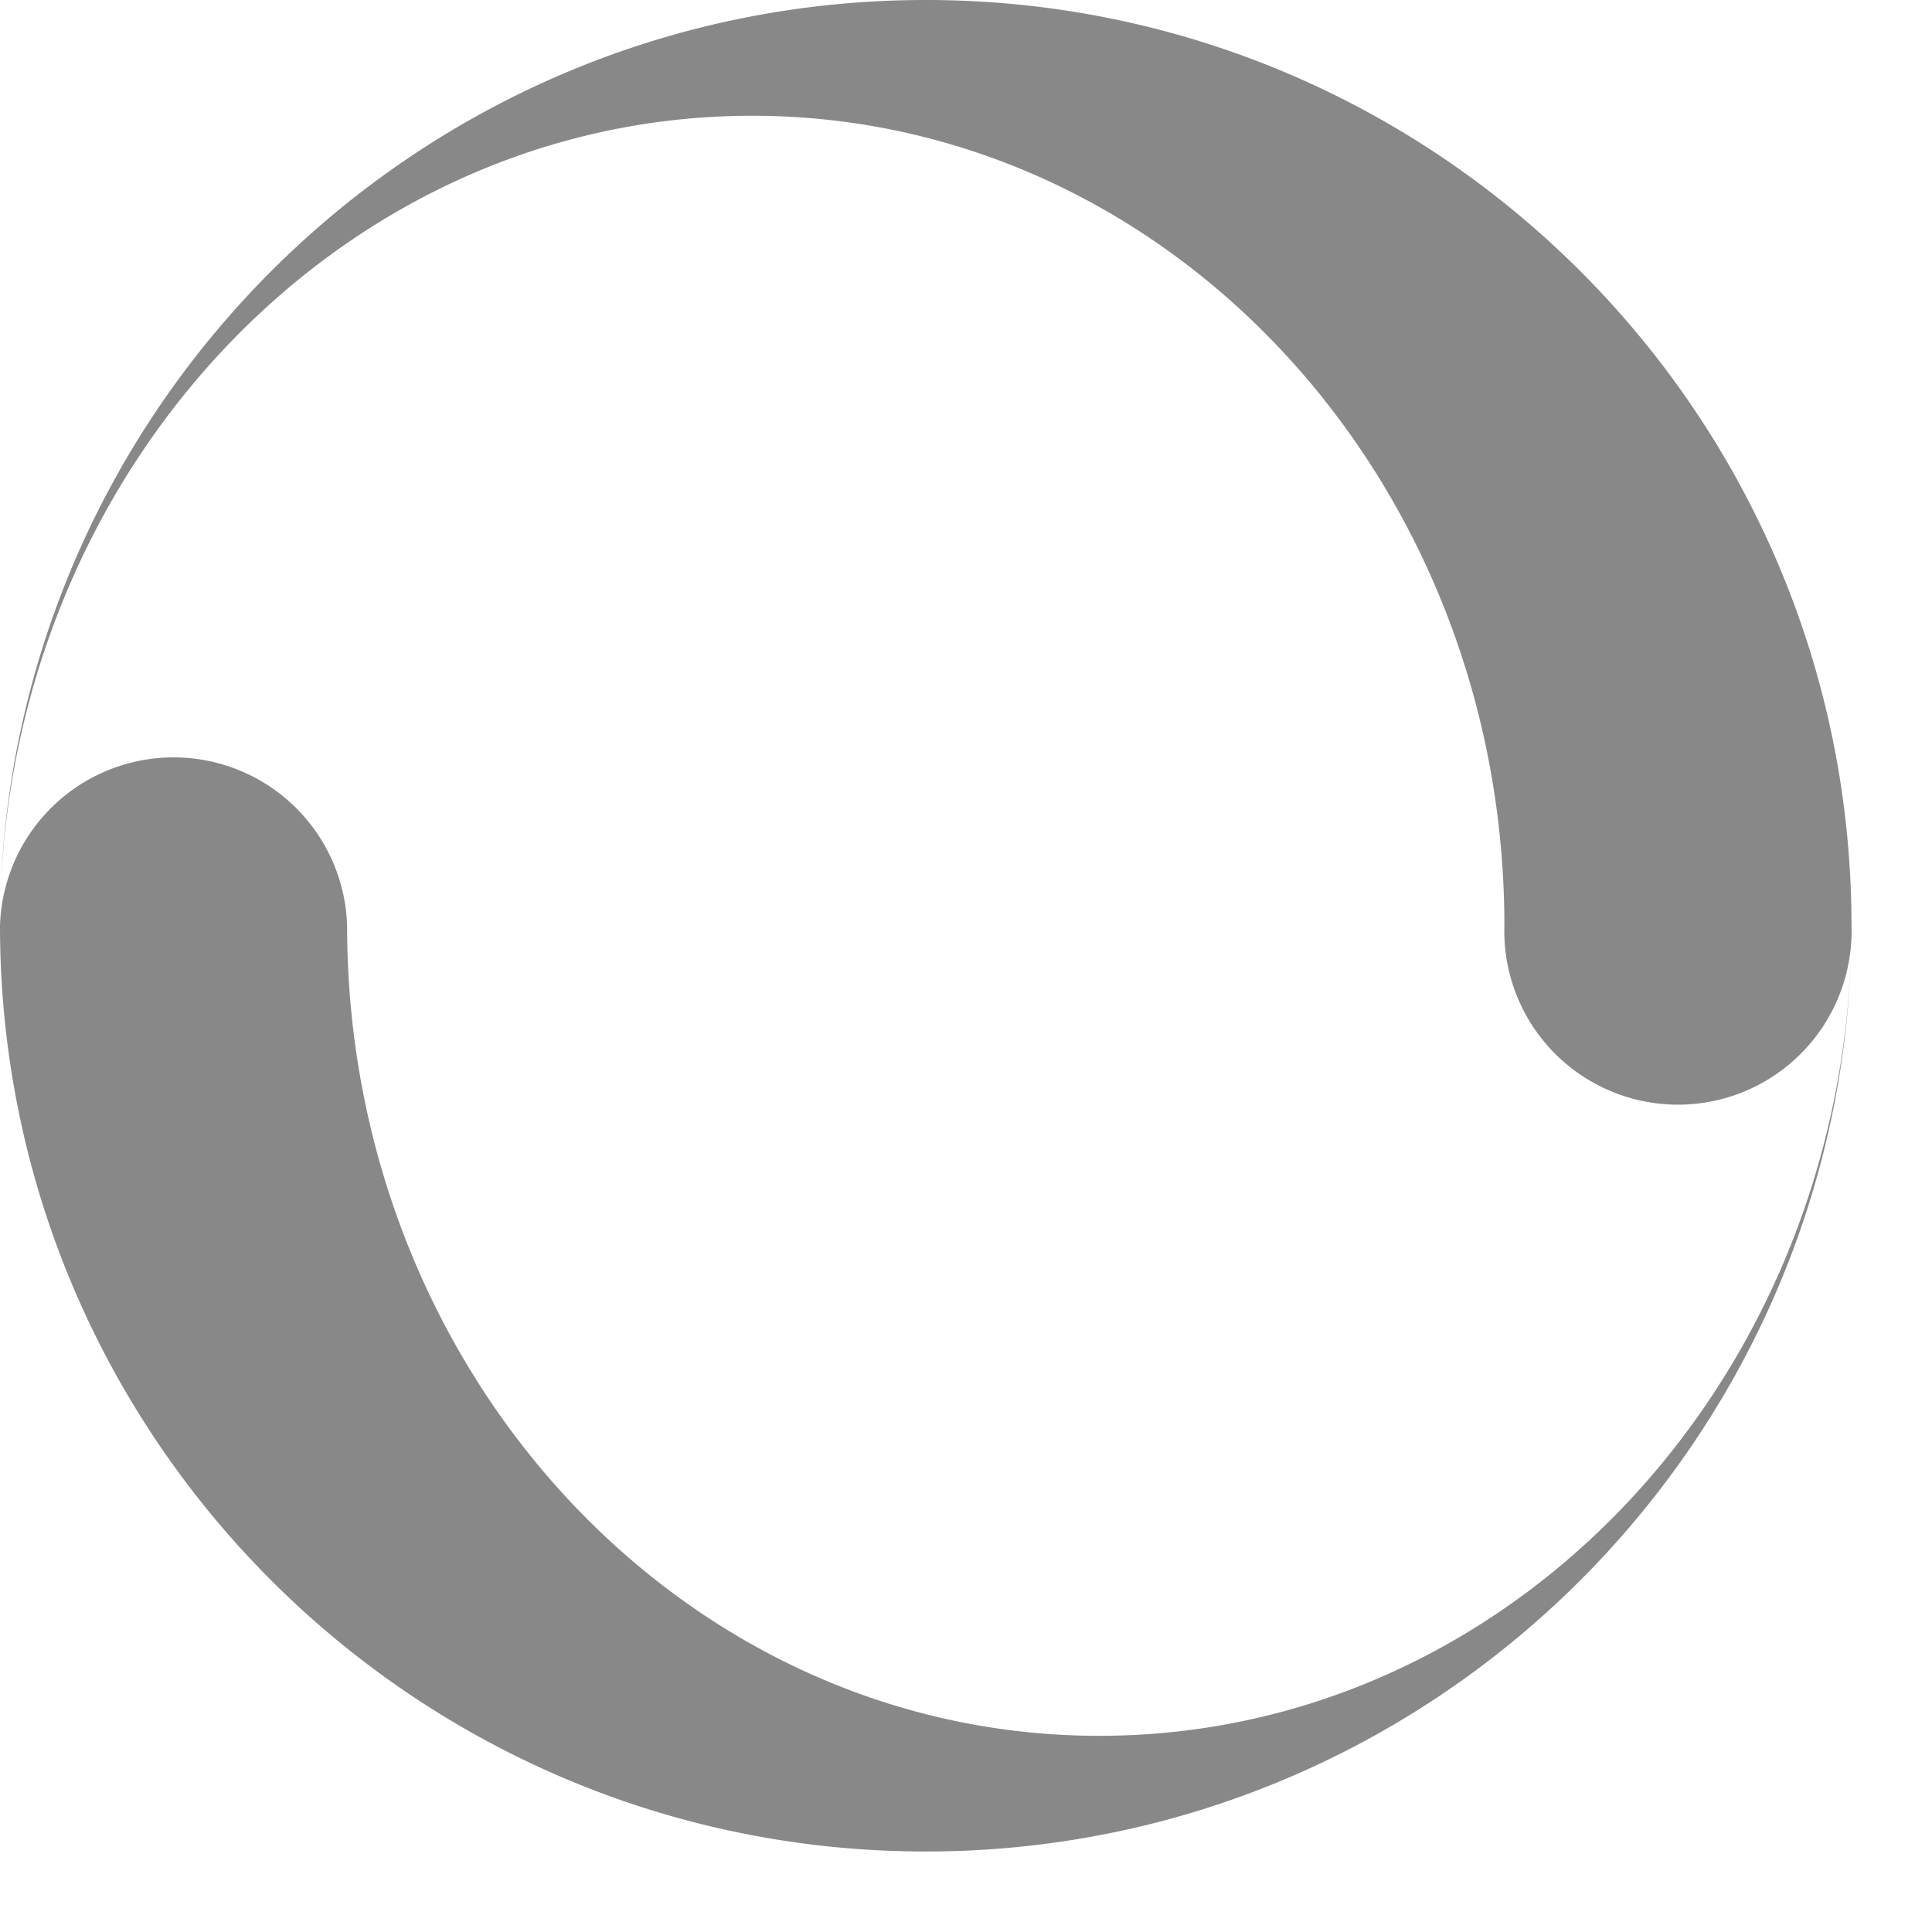 <svg
  t="1629802835364"
  class="icon"
  viewBox="0 0 1024 1024"
  version="1.1"
  xmlns="http://www.w3.org/2000/svg"
  p-id="12120"
  width="18"
  height="18"
><path
    d="M490.667 0C223.573 0 6.272 213.504 0.128 479.147c5.675-231.808 181.931-417.792 398.507-417.792 220.203 0 398.72 192.213 398.72 429.312a92.032 92.032 0 1 0 183.979 0C981.333 219.691 761.643 0 490.667 0z m0 981.333c267.093 0 484.395-213.504 490.496-479.147-5.632 231.808-181.888 417.835-398.507 417.835-220.16 0-398.677-192.256-398.677-429.355A92.032 92.032 0 0 0 0 490.667C0 761.643 219.691 981.333 490.667 981.333z"
    p-id="12121"
    fill="#888888"
  /></svg>
